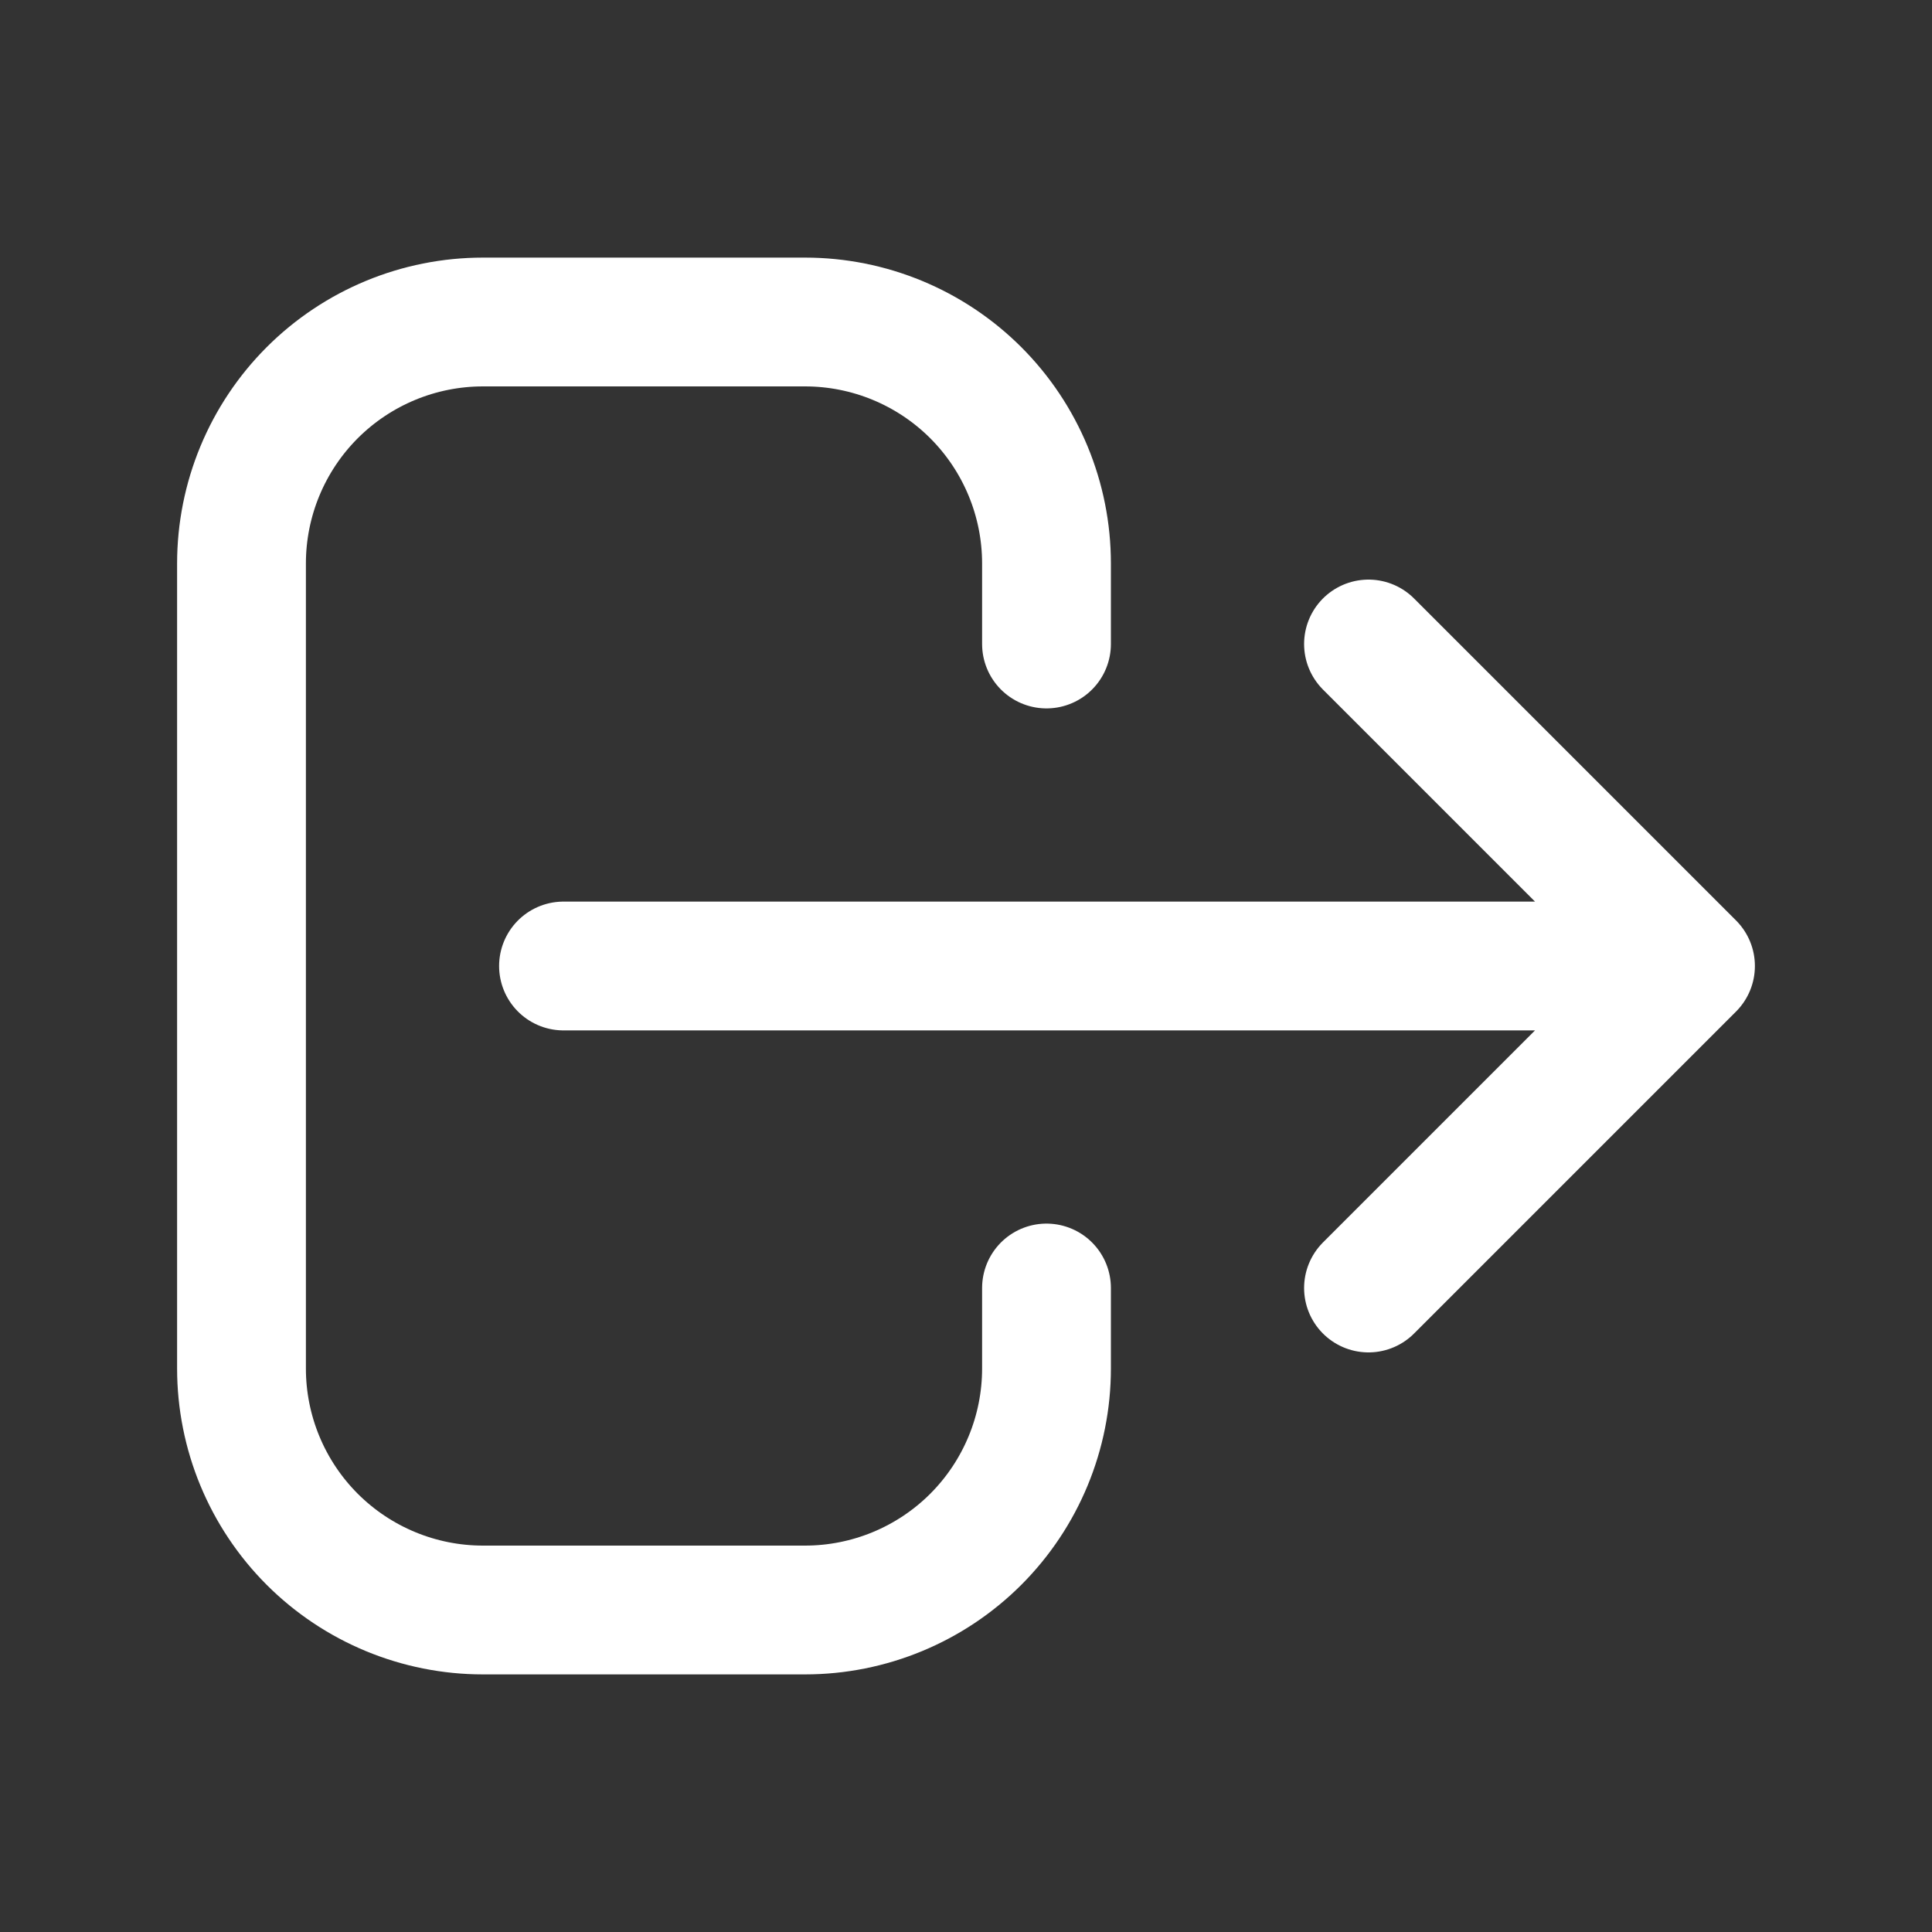 <svg width="30" height="30" viewBox="0 0 30 30" fill="none" xmlns="http://www.w3.org/2000/svg">
  <rect x="0" y="0" width="30" height="30" fill="#333333" stroke="none"/>
  <path
    d="M21.25 20L26.25 15M26.25 15L21.25 10M26.25 15H8.75M16.25 20V21.25C16.25 22.245 15.855 23.198 15.152 23.902C14.448 24.605 13.495 25 12.5 25H7.5C6.505 25 5.552 24.605 4.848 23.902C4.145 23.198 3.75 22.245 3.75 21.25V8.75C3.75 7.755 4.145 6.802 4.848 6.098C5.552 5.395 6.505 5 7.5 5H12.5C13.495 5 14.448 5.395 15.152 6.098C15.855 6.802 16.25 7.755 16.25 8.75V10"
    stroke="white"
    stroke-width="2"
    stroke-linecap="round"
    stroke-linejoin="round"
  />
</svg>
